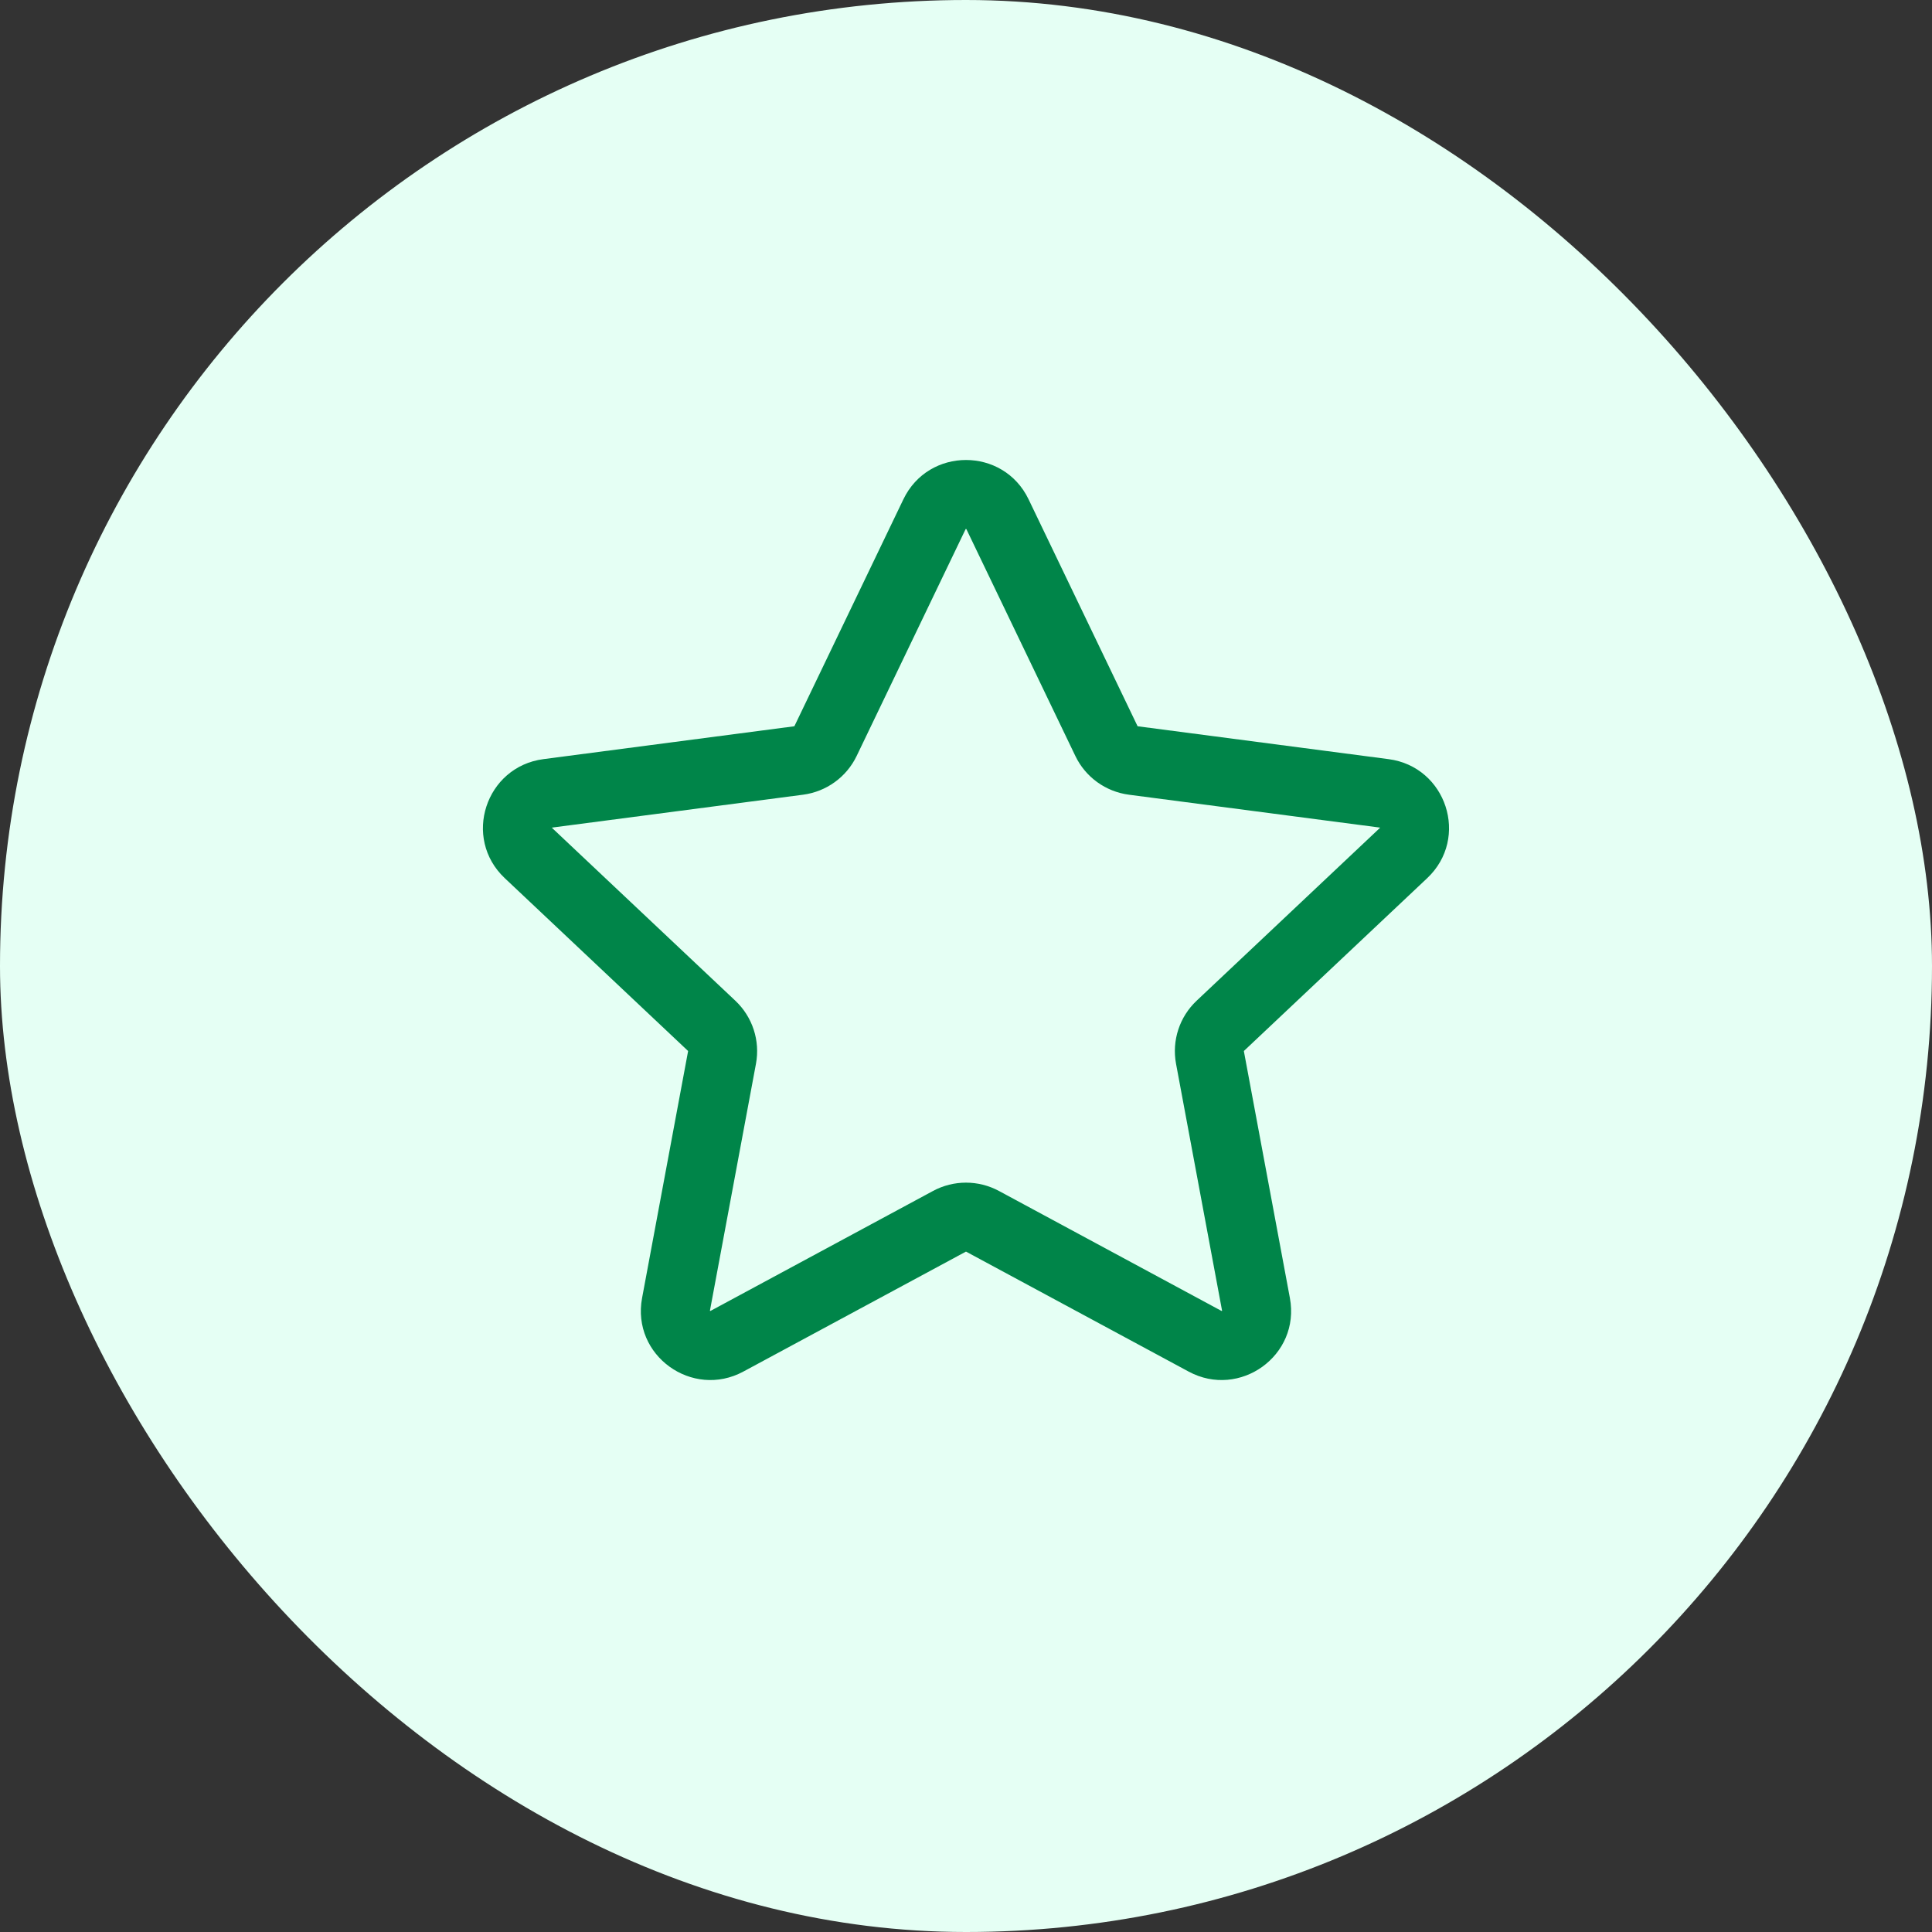 <svg xmlns="http://www.w3.org/2000/svg" width="56" height="56" viewBox="0 0 56 56" fill="none"><rect x="0" y="0" width="56" height="56" fill="#333333" stroke="none"/><rect width="56" height="56" rx="28" fill="#E5FFF4"></rect><path fill-rule="evenodd" clip-rule="evenodd" d="M26.185 14.473C26.915 12.953 29.084 12.953 29.814 14.473L32.972 21.047C32.973 21.048 32.976 21.052 32.982 21.052L40.248 22.004C41.922 22.223 42.605 24.288 41.368 25.454L36.056 30.462C36.054 30.465 36.054 30.466 36.054 30.467L37.388 37.623C37.699 39.292 35.932 40.554 34.453 39.756L28.007 36.282C28.003 36.279 27.997 36.279 27.992 36.282L21.546 39.756C20.067 40.554 18.3 39.292 18.611 37.623L19.945 30.467C19.946 30.466 19.946 30.465 19.943 30.462L14.631 25.454C13.394 24.288 14.077 22.223 15.751 22.004L23.017 21.052C23.023 21.052 23.026 21.048 23.027 21.047L26.185 14.473ZM27.991 15.334C27.99 15.336 27.989 15.337 27.988 15.339L24.83 21.913C24.535 22.526 23.95 22.947 23.277 23.035L16.011 23.987C16.008 23.987 16.005 23.988 16.003 23.988C16.003 23.989 16.002 23.991 16.001 23.993C16.001 23.994 16.001 23.995 16 23.996C16.001 23.997 16.002 23.998 16.003 23.999L21.315 29.007C21.811 29.475 22.037 30.162 21.912 30.834L20.578 37.989C20.577 37.99 20.577 37.991 20.577 37.992C20.578 37.993 20.579 37.994 20.581 37.995C20.584 37.998 20.587 37.999 20.589 37.999C20.591 37.999 20.594 37.998 20.597 37.996L27.043 34.521C27.64 34.199 28.359 34.199 28.956 34.521L35.402 37.996C35.406 37.998 35.408 37.999 35.41 37.999C35.412 37.999 35.415 37.998 35.419 37.995C35.42 37.994 35.421 37.993 35.422 37.992C35.422 37.991 35.422 37.99 35.422 37.989L34.088 30.834C33.963 30.162 34.188 29.475 34.684 29.007L39.996 23.999C39.997 23.998 39.998 23.997 39.999 23.996C39.999 23.995 39.999 23.994 39.998 23.993C39.998 23.991 39.997 23.989 39.996 23.988C39.994 23.988 39.992 23.987 39.989 23.987L32.722 23.035C32.049 22.947 31.464 22.526 31.17 21.913L28.012 15.339C28.011 15.337 28.01 15.336 28.009 15.334C28.007 15.334 28.004 15.333 28 15.333C27.996 15.333 27.993 15.334 27.991 15.334Z" fill="#008549"></path></svg>